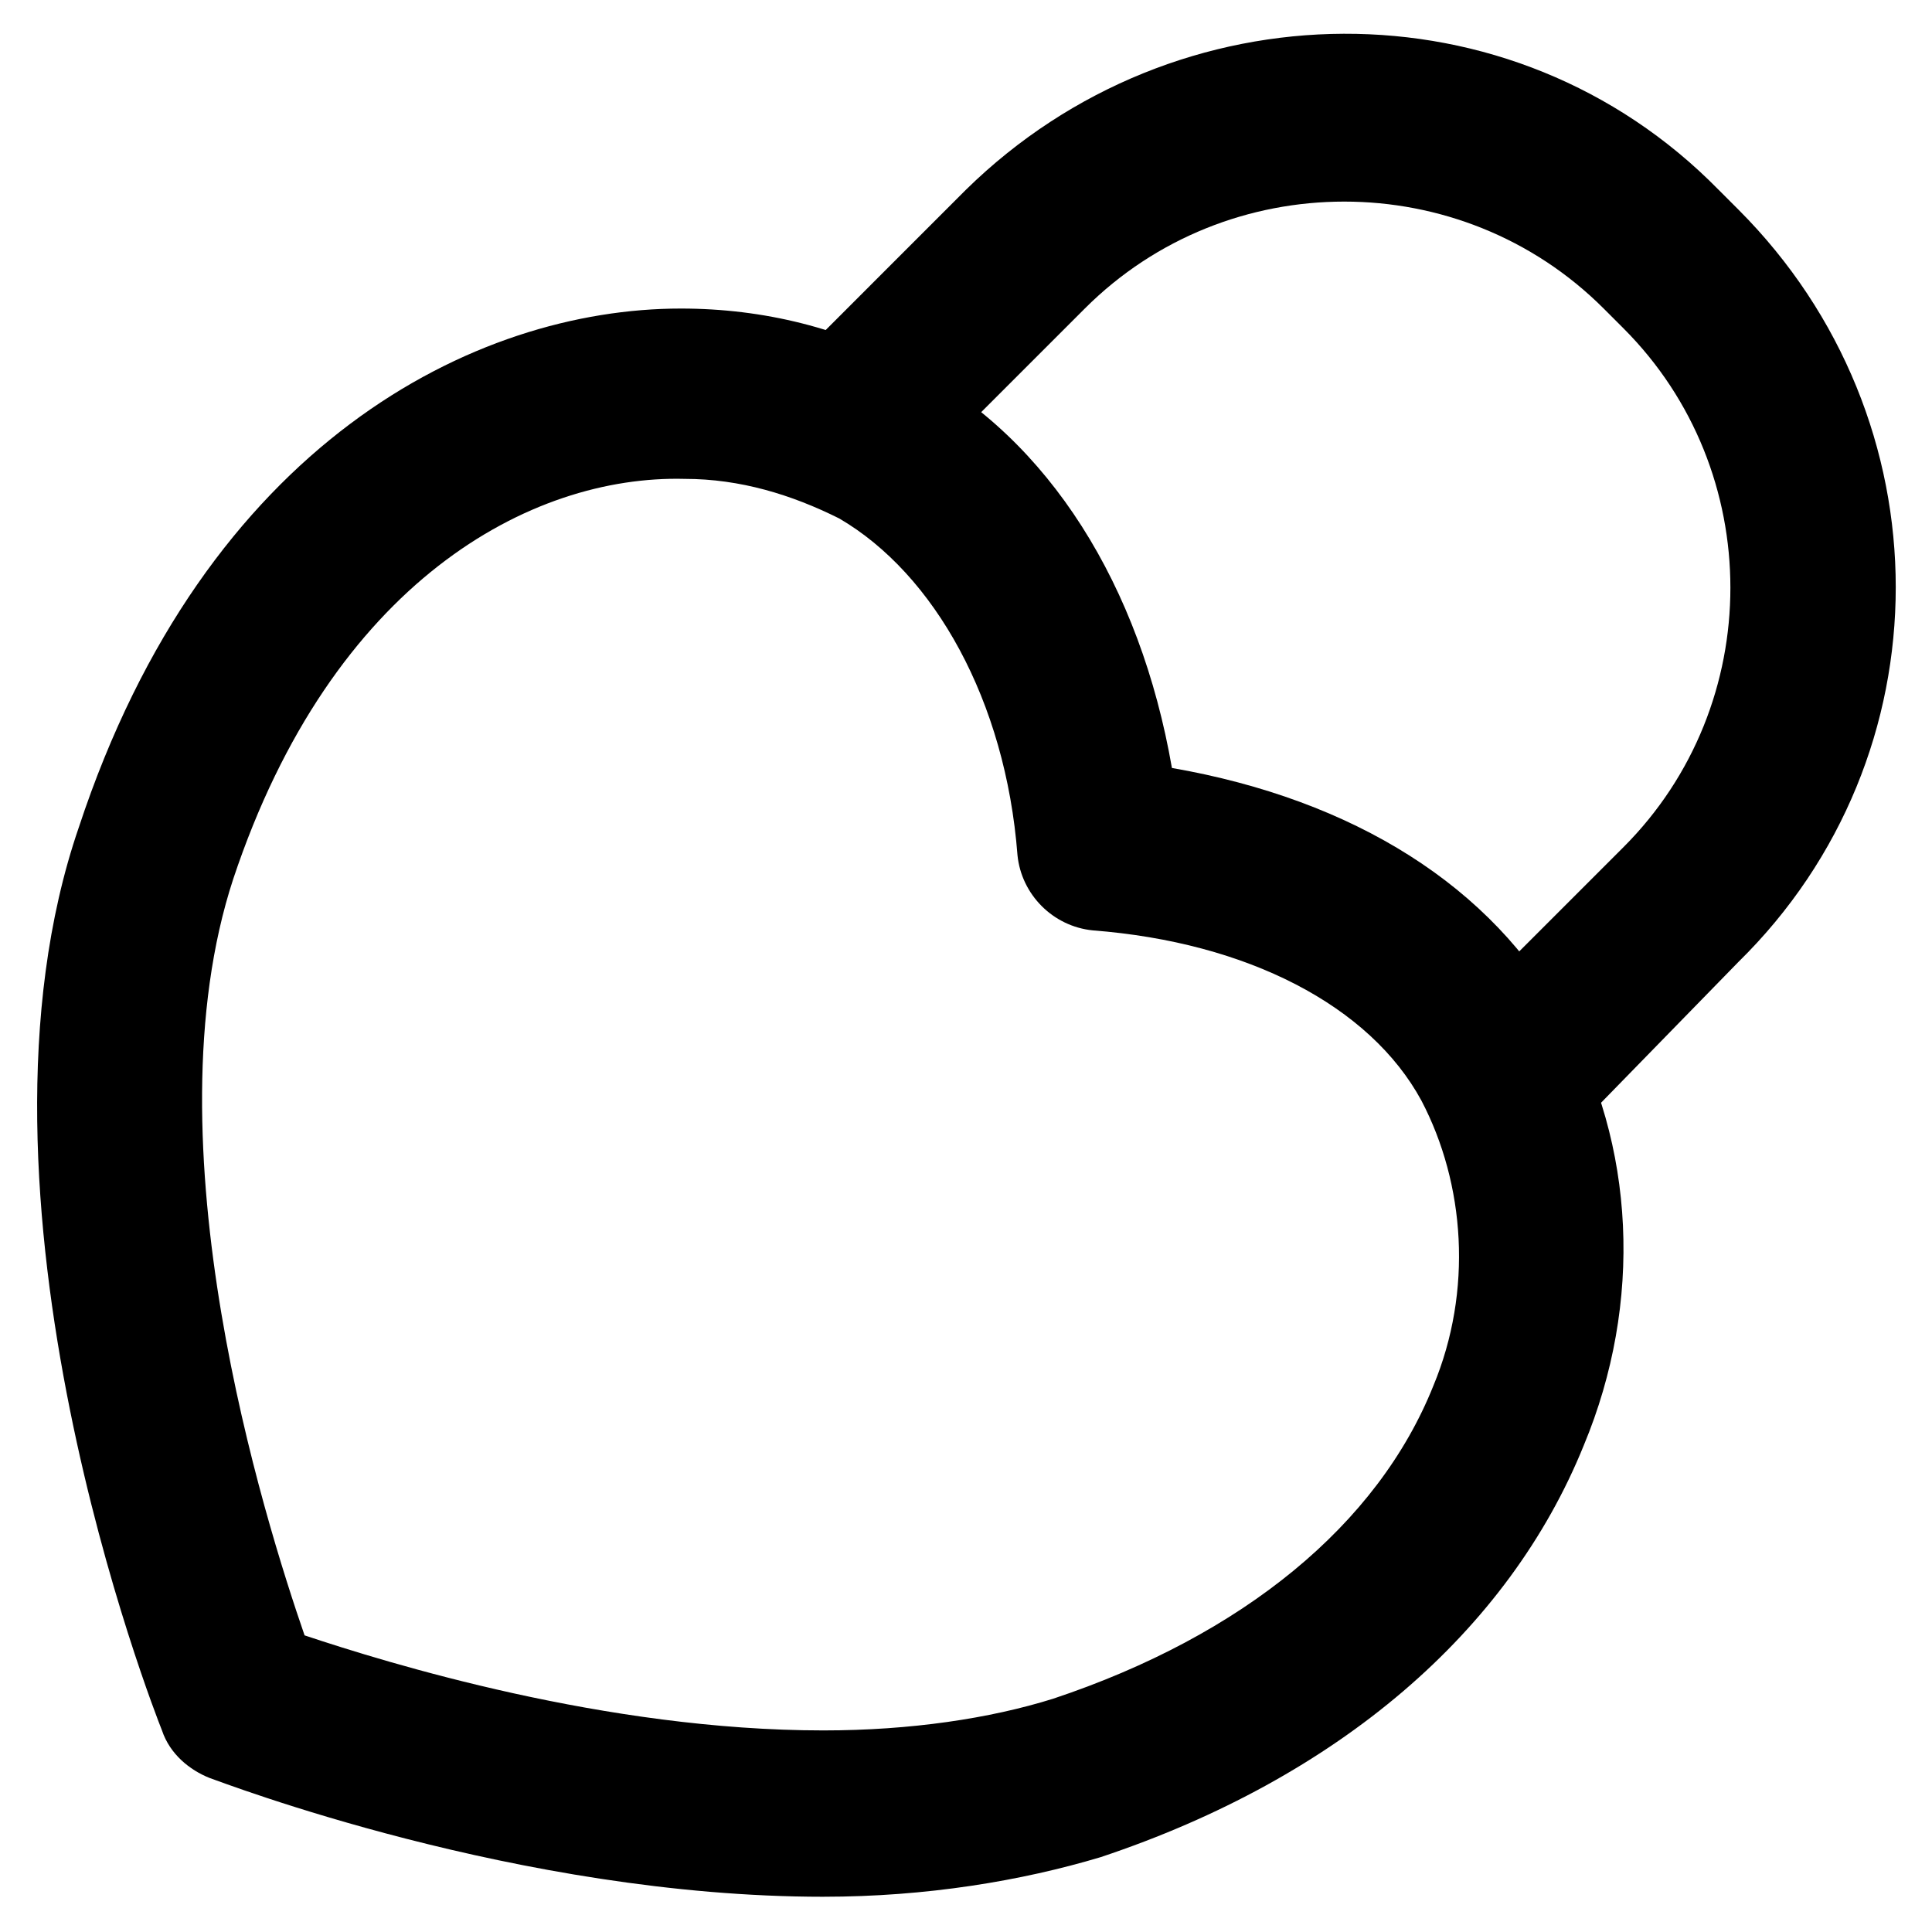 <?xml version="1.0" encoding="UTF-8"?>
<!-- Uploaded to: SVG Repo, www.svgrepo.com, Generator: SVG Repo Mixer Tools -->
<svg fill="#000000" width="800px" height="800px" version="1.1" viewBox="144 144 512 512" xmlns="http://www.w3.org/2000/svg">
 <g>
  <path d="m362.21 646.66c-80.82 0-159.54-30.438-162.69-31.488-5.246-2.098-10.496-6.297-12.594-12.594-2.098-5.246-55.629-141.7-22.043-239.31 33.586-101.81 104.96-137.5 159.54-137.5 22.043 0 43.035 5.246 61.926 15.742 35.688 18.895 59.828 57.727 68.223 106.01 48.281 8.398 85.02 31.488 103.91 66.125 18.895 33.586 20.992 75.57 5.246 113.36-19.941 49.332-65.074 88.168-128.05 109.16-20.988 6.293-46.176 10.492-73.469 10.492zm-137.5-69.273c22.043 7.348 79.77 25.191 137.5 25.191 23.09 0 44.082-3.148 60.879-8.398 50.383-16.793 86.066-46.184 100.76-82.918 10.496-25.191 8.398-53.531-3.148-75.57-13.645-25.191-46.184-41.984-87.117-45.133-10.496-1.051-18.895-9.445-19.941-19.941-3.148-40.934-22.043-74.523-47.23-89.215-12.594-6.297-26.238-10.496-40.934-10.496-40.938-1.055-93.418 27.285-119.66 106-23.09 70.324 8.398 170.04 18.895 200.48z"/>
  <path d="m546.94 449.33c-5.246 0-11.547-2.098-15.742-6.297-8.398-8.398-8.398-23.09 0-31.488l43.035-43.035c37.785-37.785 37.785-99.711 0-137.5l-5.246-5.246c-37.785-37.785-99.711-37.785-137.5 0l-43.035 43.035c-8.398 8.398-23.09 8.398-31.488 0-8.398-8.398-8.398-23.09 0-31.488l43.031-43.035c55.629-54.578 144.84-55.629 199.43 0l5.246 5.246c55.629 55.629 55.629 144.84 0 199.43l-41.984 43.035c-4.199 4.195-10.496 7.344-15.746 7.344z"/>
 </g>
</svg>
